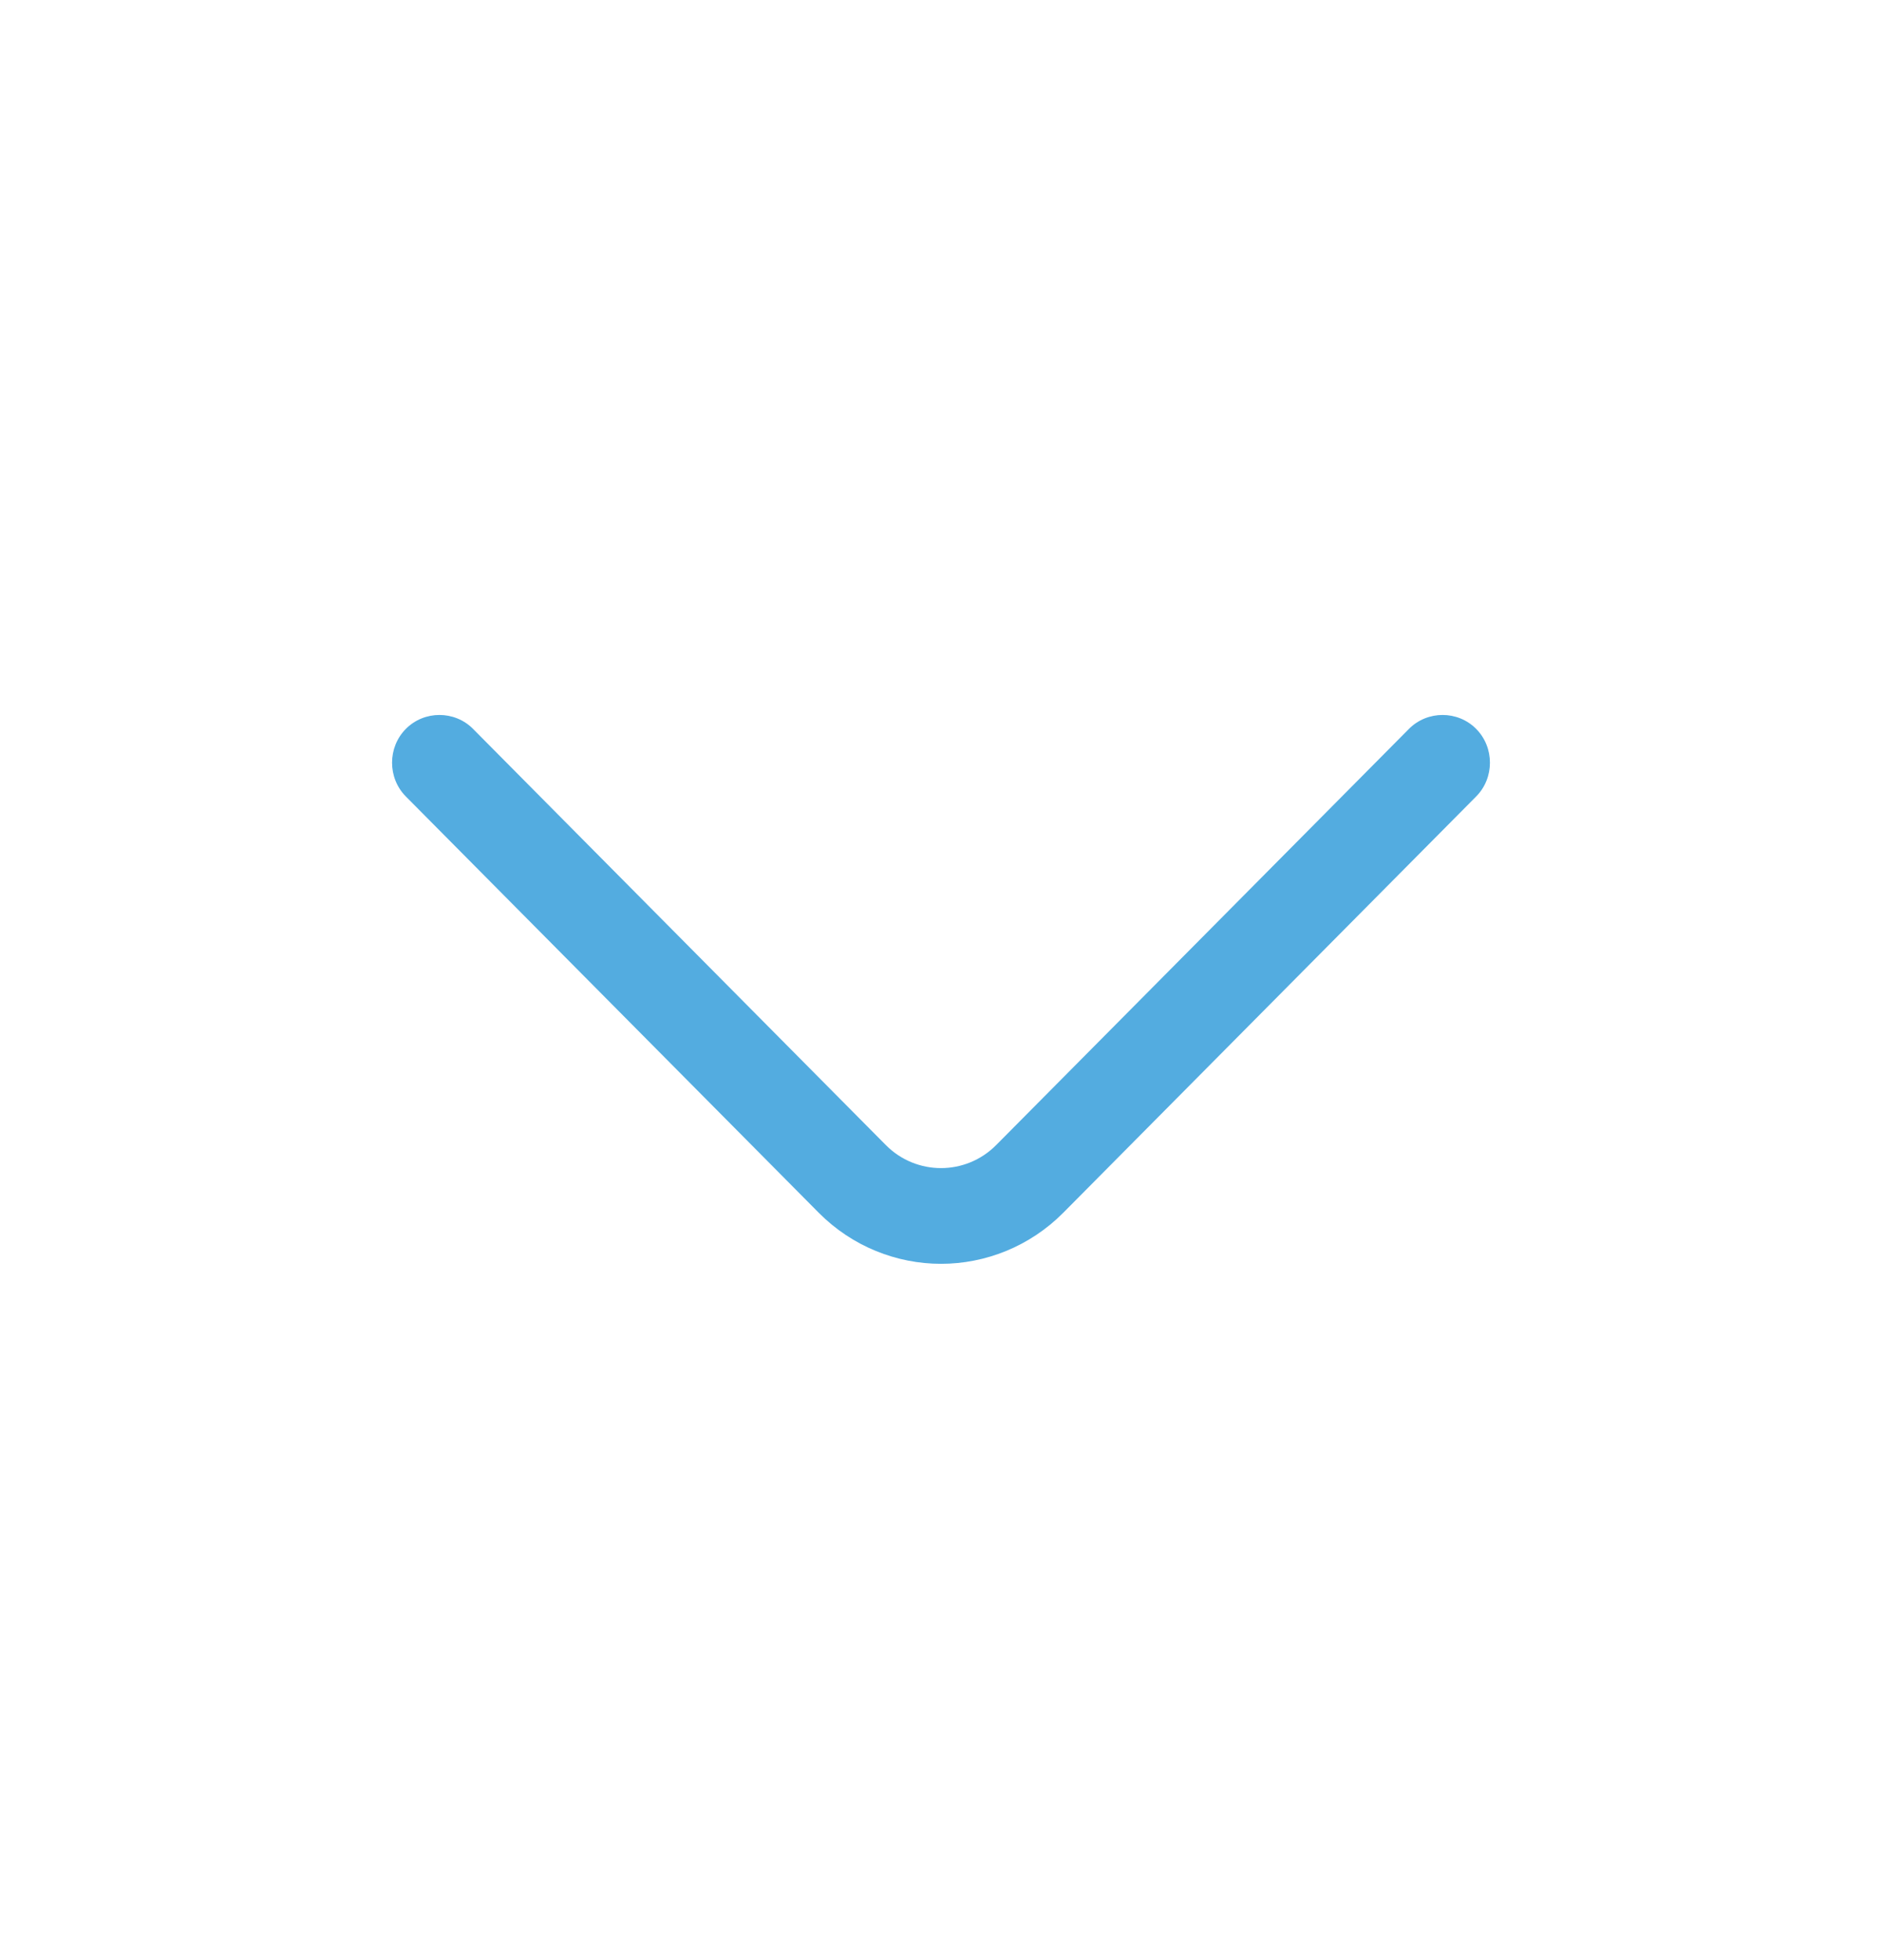 <svg width="24" height="25" viewBox="0 0 24 25" fill="none" xmlns="http://www.w3.org/2000/svg">
<path fill-rule="evenodd" clip-rule="evenodd" d="M12 16.119C11.435 16.119 10.869 15.899 10.441 15.468L5.176 10.159C4.941 9.923 4.941 9.532 5.176 9.296C5.41 9.06 5.798 9.06 6.032 9.296L11.297 14.605C11.685 14.996 12.315 14.996 12.703 14.605L17.968 9.296C18.203 9.06 18.59 9.06 18.824 9.296C19.059 9.532 19.059 9.923 18.824 10.159L13.559 15.468C13.131 15.899 12.565 16.119 12 16.119Z" fill="#53ACE0"/>
</svg>
